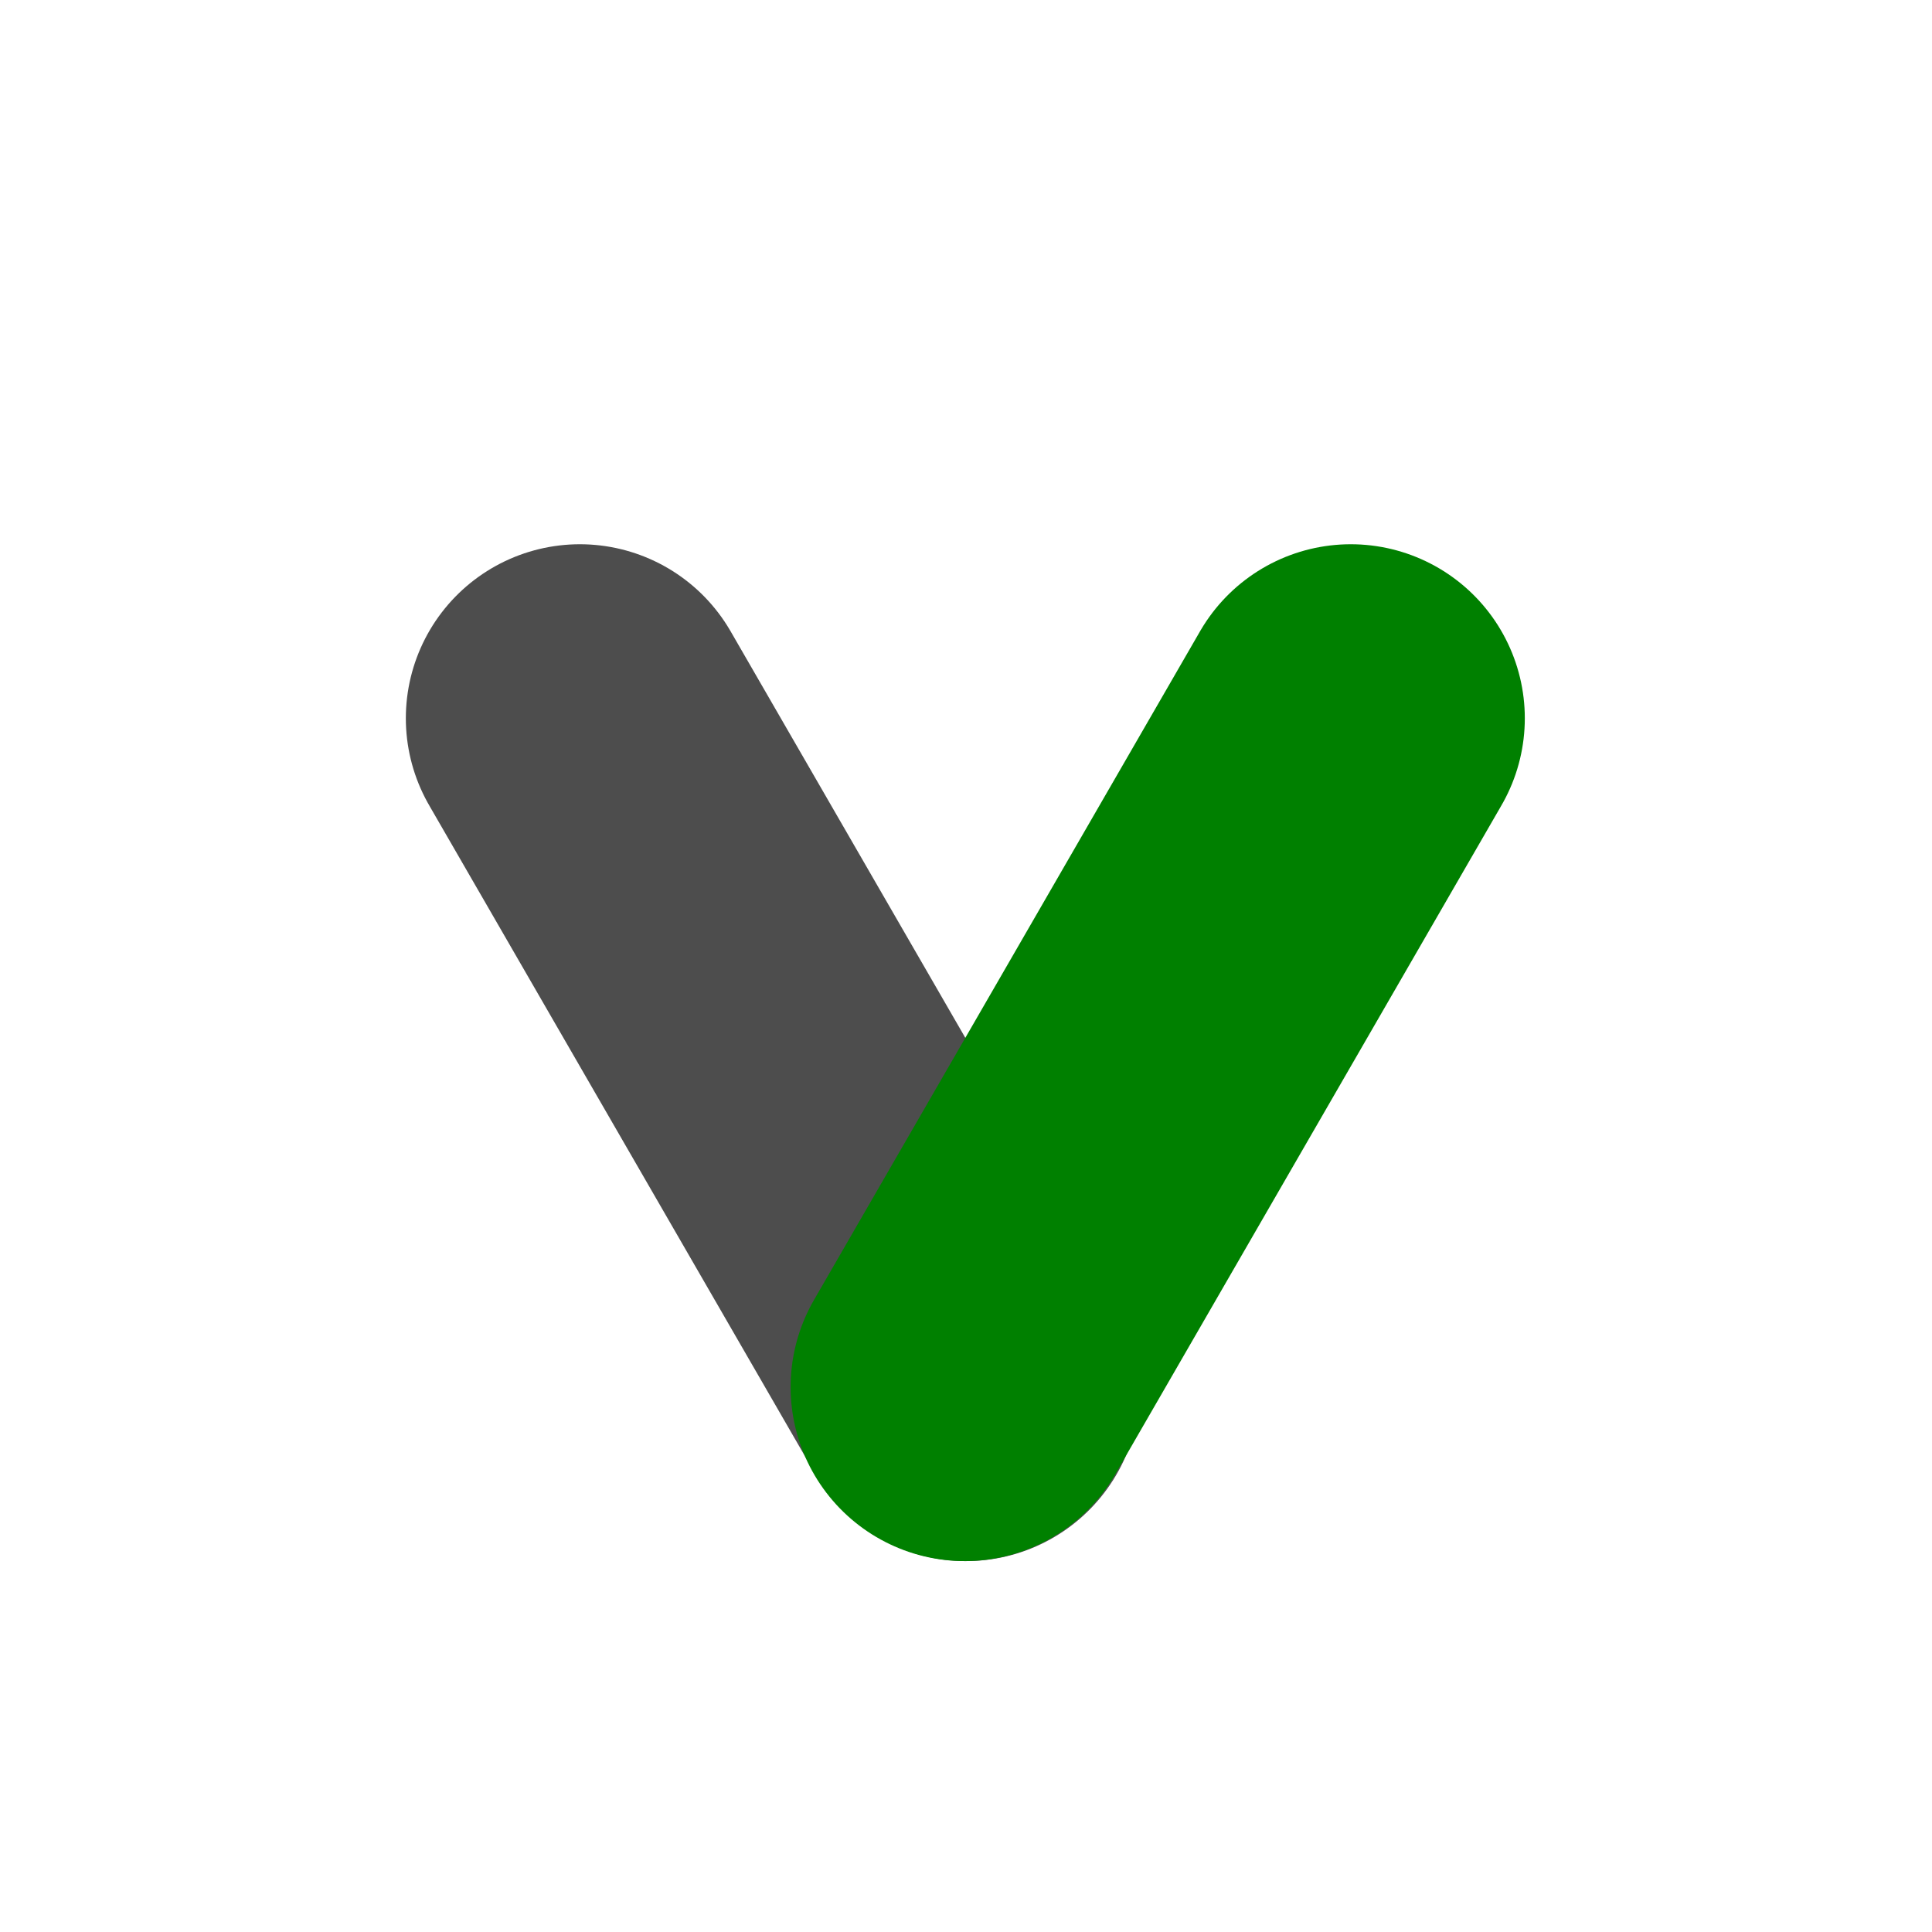 <?xml version="1.0" encoding="UTF-8"?><svg id="Layer_2" xmlns="http://www.w3.org/2000/svg" viewBox="0 0 500 500"><defs><style>.cls-1,.cls-2,.cls-3{fill:none;}.cls-2{stroke:#4d4d4d;}.cls-2,.cls-3{stroke-linecap:round;stroke-miterlimit:10;stroke-width:90.08px;}.cls-3{stroke:green;}</style></defs><g id="Logo_v3"><line class="cls-2" x1="150.07" y1="185.89" x2="250" y2="358.97"/><line class="cls-3" x1="349.58" y1="185.89" x2="249.65" y2="358.97"/><rect class="cls-1" width="500" height="500"/></g></svg>